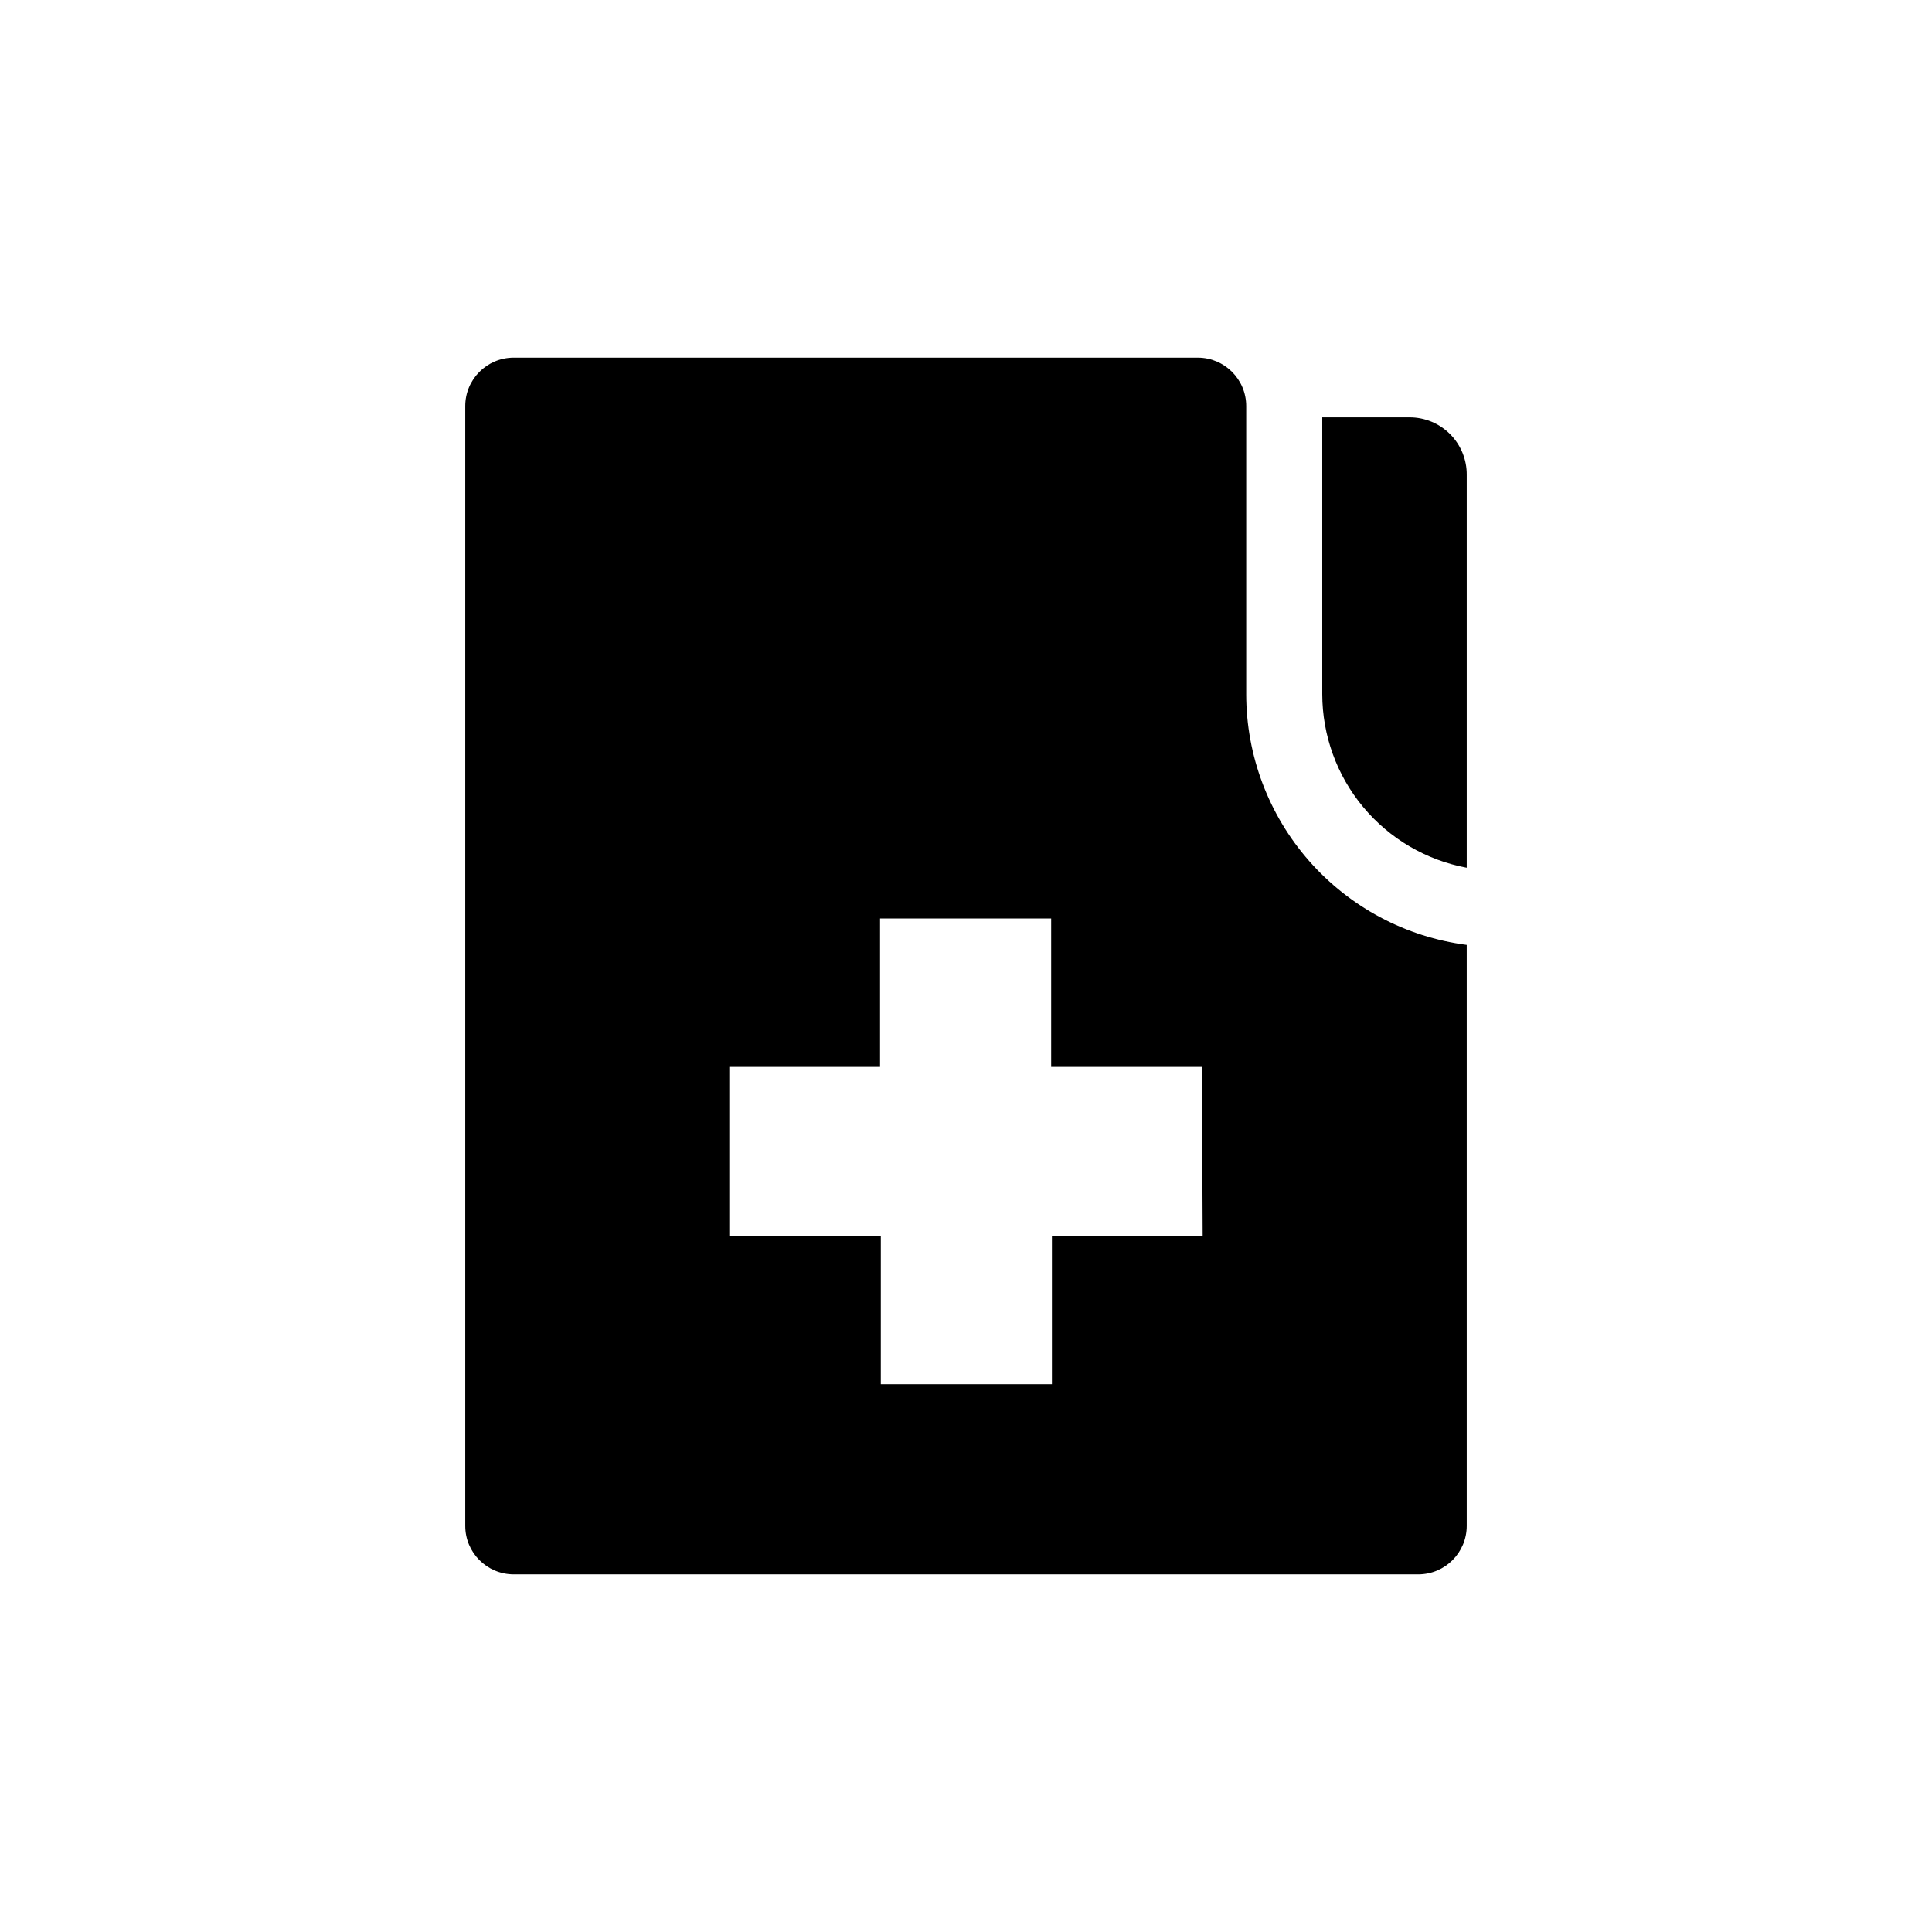 <?xml version="1.0" encoding="UTF-8"?>
<!-- Uploaded to: SVG Repo, www.svgrepo.com, Generator: SVG Repo Mixer Tools -->
<svg fill="#000000" width="800px" height="800px" version="1.1" viewBox="144 144 512 512" xmlns="http://www.w3.org/2000/svg">
 <path d="m474.26 327.95v-76.328c0-7.074-5.723-12.816-12.797-12.844h-181.37c-7.078 0.027-12.797 5.769-12.797 12.844v296.75c0 7.074 5.719 12.82 12.797 12.848h239.81c7.074-0.027 12.797-5.773 12.797-12.848v-153.96c-16.148-2.094-30.988-9.988-41.742-22.219-10.754-12.227-16.688-27.949-16.699-44.234zm-11.539 143.54h-39.953v39.348h-45.344l0.004-39.348h-40.156v-44.738h39.953v-39.348h45.344v39.348h39.953zm69.98-201.52v103.99c-10.746-2-20.453-7.691-27.445-16.09-6.992-8.402-10.828-18.98-10.844-29.91v-73.355h23.074c4.051-0.027 7.945 1.574 10.805 4.445 2.859 2.871 4.449 6.769 4.41 10.82z"/>
</svg>